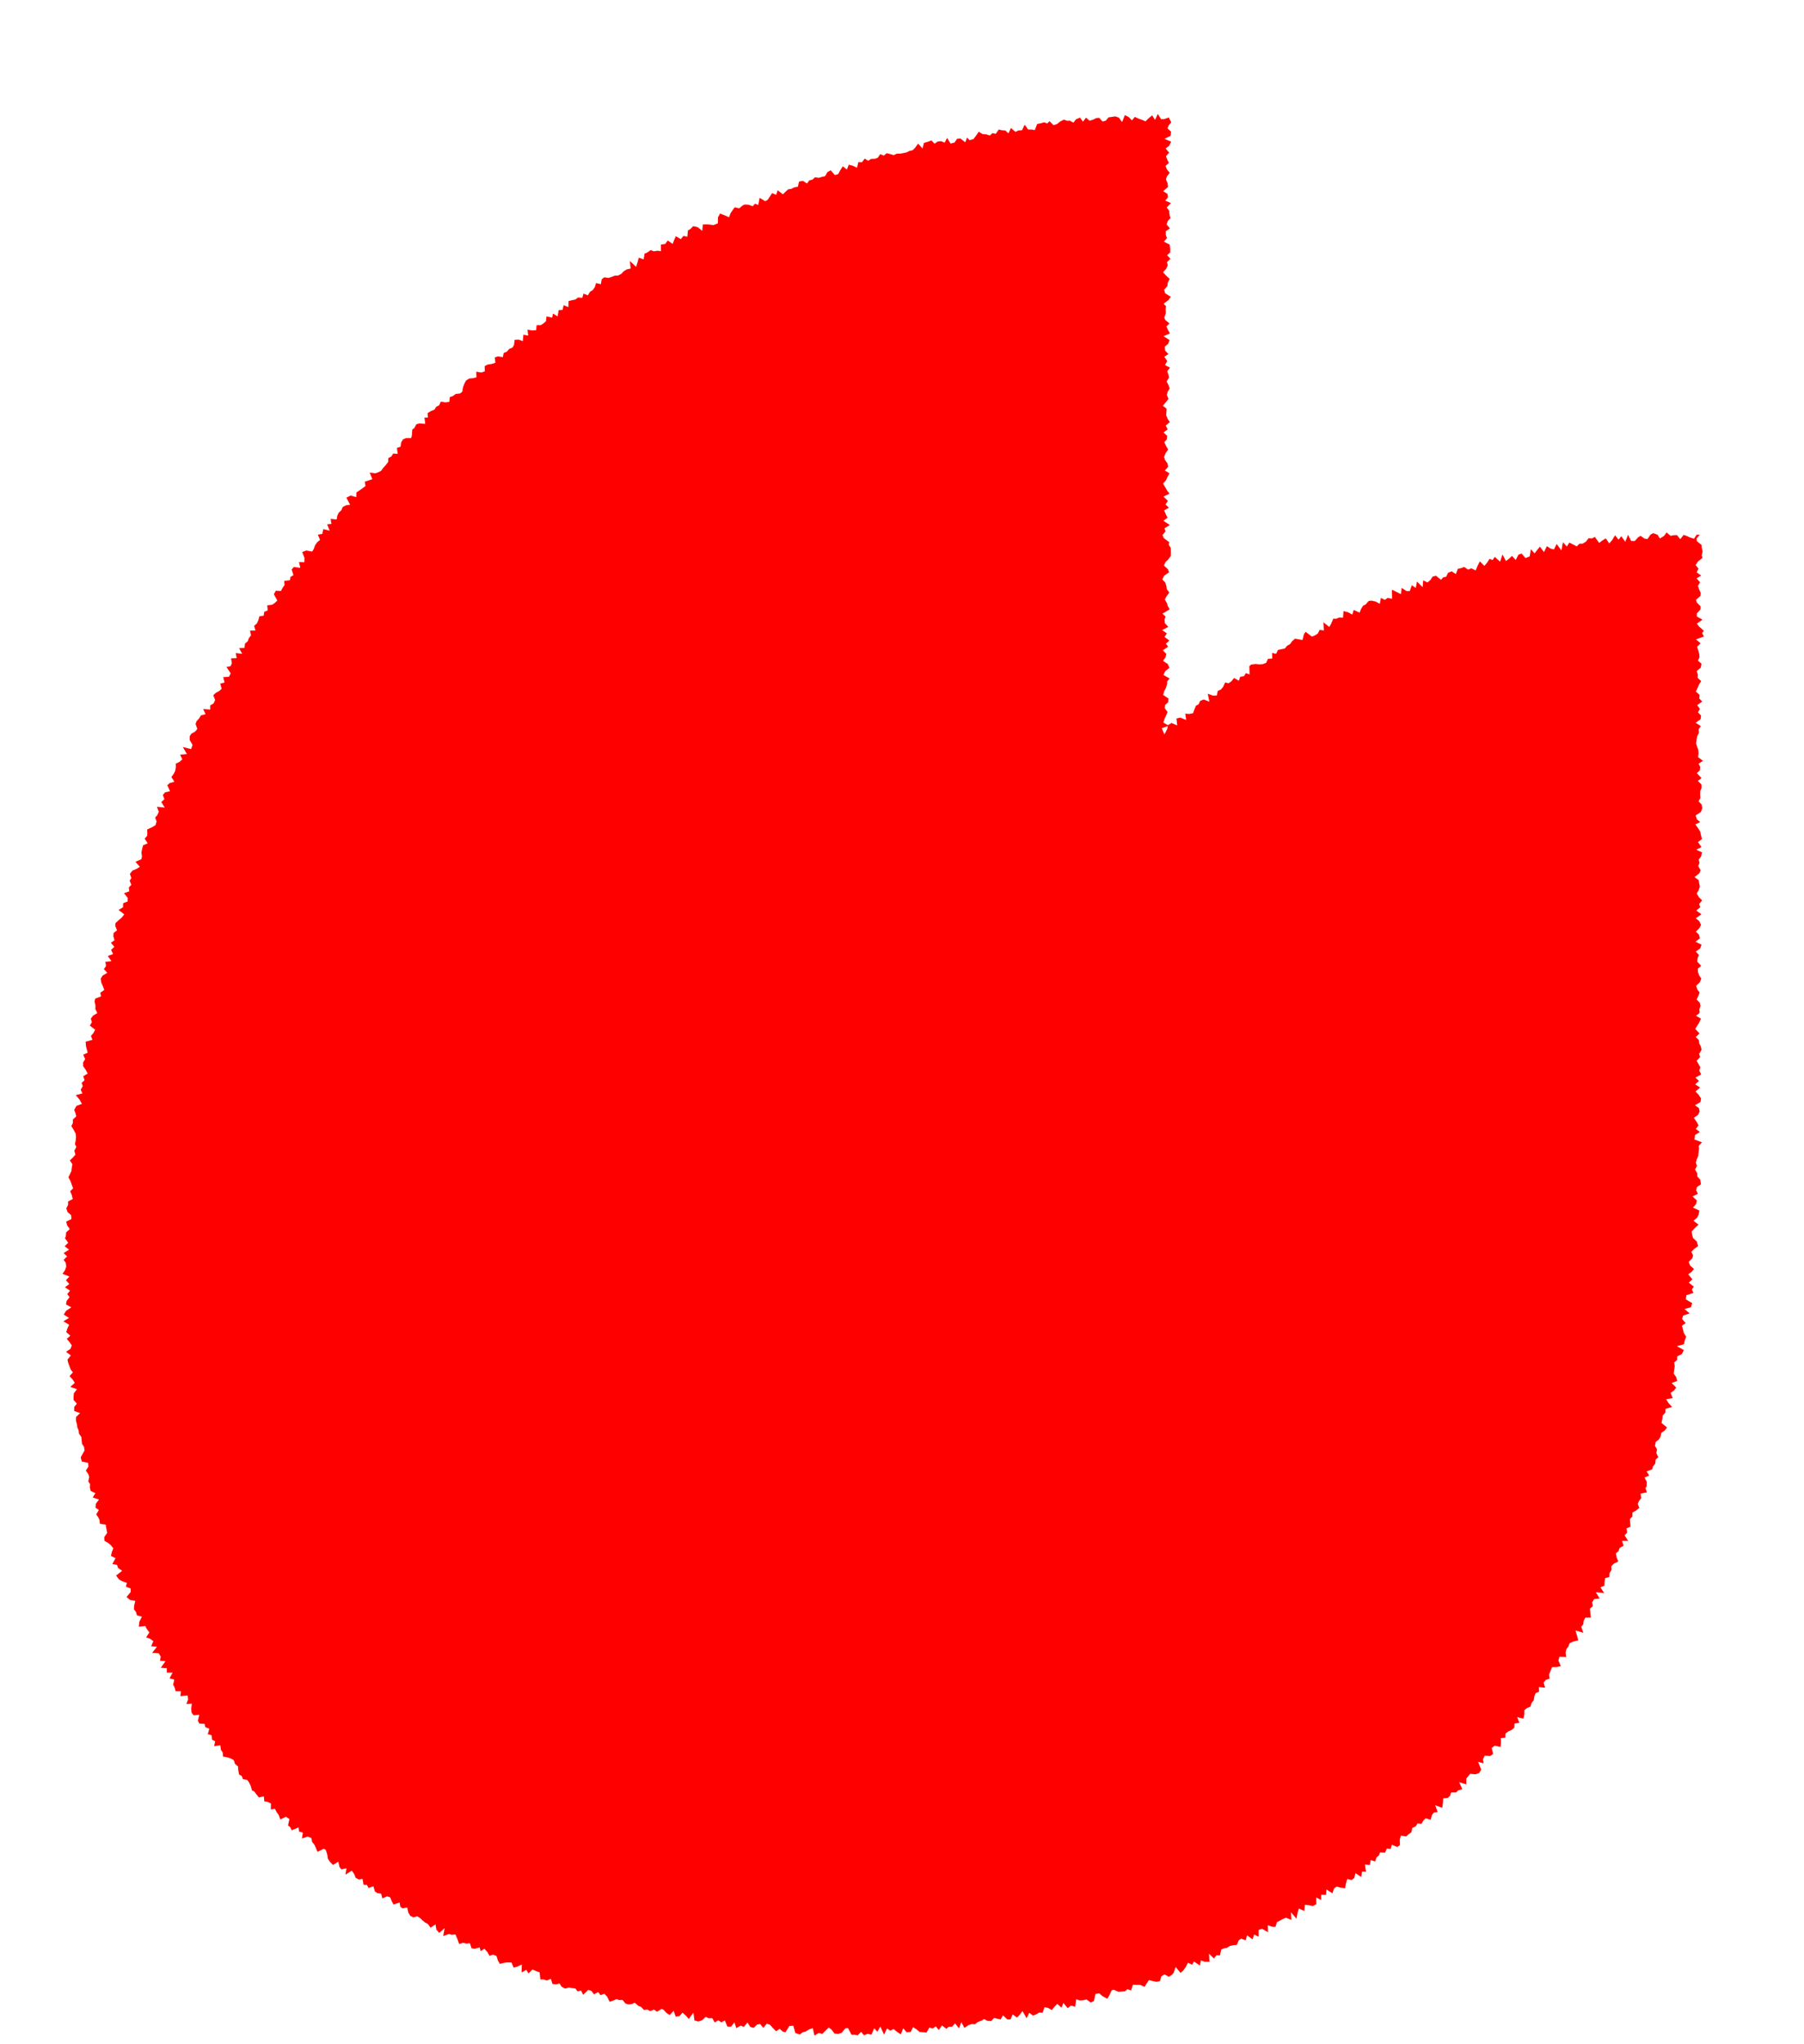 <?xml version="1.0" encoding="UTF-8"?> <svg xmlns="http://www.w3.org/2000/svg" width="15" height="17" viewBox="0 0 15 17" fill="none"><path d="M14.134 4.447L14.107 4.447L14.086 4.48L14.053 4.47L14.025 4.457L13.999 4.448L13.971 4.484L13.944 4.45L13.917 4.451L13.891 4.456L13.857 4.428L13.836 4.457L13.802 4.478L13.781 4.446L13.746 4.434L13.725 4.445L13.698 4.483L13.674 4.479L13.641 4.456L13.62 4.469L13.593 4.499L13.562 4.498L13.537 4.447L13.514 4.506L13.481 4.459L13.458 4.488L13.429 4.451L13.404 4.493L13.38 4.519L13.352 4.477L13.32 4.497L13.297 4.515L13.261 4.465L13.237 4.478L13.209 4.476L13.187 4.504L13.16 4.521L13.134 4.521L13.11 4.544L13.08 4.528L13.049 4.512L13.028 4.545L12.996 4.509L12.983 4.577L12.943 4.524L12.921 4.569L12.893 4.562L12.862 4.542L12.838 4.591L12.804 4.546L12.781 4.574L12.76 4.602L12.729 4.567L12.719 4.627L12.684 4.641L12.652 4.603L12.625 4.613L12.603 4.657L12.572 4.623L12.55 4.644L12.522 4.666L12.493 4.611L12.473 4.671L12.429 4.631L12.411 4.657L12.385 4.648L12.363 4.682L12.342 4.706L12.305 4.668L12.285 4.707L12.27 4.744L12.234 4.726L12.207 4.737L12.175 4.715L12.147 4.725L12.122 4.73L12.105 4.774L12.07 4.751L12.04 4.764L12.025 4.796L11.999 4.802L11.982 4.822L11.94 4.788L11.912 4.795L11.894 4.823L11.869 4.844L11.834 4.826L11.829 4.883L11.782 4.836L11.772 4.889L11.739 4.867L11.722 4.915L11.696 4.916L11.655 4.889L11.648 4.941L11.613 4.923L11.574 4.904L11.575 4.979L11.537 4.972L11.515 4.989L11.482 4.972L11.473 5.021L11.436 5.002L11.404 4.995L11.381 4.997L11.356 5.026L11.333 5.038L11.316 5.066L11.305 5.095L11.256 5.072L11.244 5.111L11.21 5.092L11.171 5.082L11.167 5.137L11.136 5.135L11.109 5.146L11.086 5.145L11.069 5.185L11.053 5.214L11.004 5.175L11.008 5.243L10.973 5.238L10.957 5.269L10.933 5.284L10.908 5.294L10.856 5.254L10.842 5.274L10.83 5.322L10.794 5.316L10.768 5.311L10.743 5.333L10.727 5.356L10.702 5.37L10.683 5.393L10.655 5.399L10.626 5.405L10.611 5.437L10.577 5.43L10.579 5.476L10.543 5.479L10.528 5.512L10.501 5.523L10.472 5.525L10.441 5.522L10.404 5.526L10.388 5.54L10.39 5.609L10.359 5.598L10.344 5.623L10.312 5.628L10.301 5.661L10.261 5.638L10.239 5.666L10.215 5.682L10.187 5.675L10.17 5.712L10.152 5.734L10.126 5.745L10.117 5.784L10.086 5.785L10.042 5.769L10.056 5.835L10.009 5.817L9.979 5.829L9.966 5.857L9.944 5.869L9.931 5.9L9.92 5.931L9.89 5.937L9.855 5.935L9.863 5.987L9.814 5.968L9.782 5.975L9.788 6.033L9.741 6.012L9.711 6.031L9.706 6.061L9.682 6.108L9.66 6.056L9.718 6.035L9.673 6.009L9.684 5.975L9.698 5.946L9.708 5.921L9.685 5.89L9.688 5.862L9.713 5.84L9.716 5.809L9.671 5.779L9.679 5.75L9.694 5.722L9.704 5.69L9.705 5.667L9.725 5.642L9.673 5.613L9.69 5.58L9.724 5.554L9.71 5.522L9.67 5.496L9.691 5.466L9.698 5.438L9.668 5.408L9.713 5.378L9.694 5.353L9.723 5.327L9.683 5.297L9.702 5.267L9.663 5.24L9.714 5.213L9.686 5.183L9.683 5.152L9.691 5.127L9.666 5.103L9.726 5.067L9.71 5.04L9.702 5.014L9.685 4.985L9.7 4.958L9.723 4.927L9.702 4.901L9.698 4.872L9.689 4.845L9.665 4.819L9.679 4.788L9.721 4.759L9.711 4.734L9.678 4.703L9.691 4.674L9.715 4.651L9.735 4.623L9.736 4.59L9.735 4.557L9.717 4.528L9.723 4.51L9.676 4.474L9.666 4.45L9.691 4.419L9.683 4.393L9.727 4.366L9.673 4.331L9.708 4.305L9.694 4.278L9.68 4.244L9.719 4.222L9.691 4.195L9.711 4.165L9.674 4.13L9.724 4.105L9.703 4.078L9.689 4.052L9.67 4.022L9.695 3.994L9.707 3.967L9.724 3.936L9.685 3.913L9.713 3.882L9.708 3.855L9.687 3.825L9.679 3.8L9.692 3.768L9.713 3.738L9.698 3.713L9.681 3.677L9.701 3.655L9.705 3.625L9.674 3.596L9.709 3.571L9.693 3.539L9.727 3.51L9.709 3.484L9.697 3.455L9.698 3.428L9.7 3.399L9.669 3.374L9.696 3.342L9.716 3.317L9.702 3.285L9.709 3.258L9.726 3.231L9.715 3.2L9.7 3.173L9.72 3.14L9.716 3.118L9.705 3.086L9.729 3.058L9.687 3.036L9.705 3.002L9.681 2.967L9.715 2.944L9.688 2.916L9.685 2.883L9.713 2.859L9.725 2.828L9.674 2.796L9.728 2.773L9.713 2.746L9.698 2.715L9.724 2.69L9.689 2.661L9.681 2.642L9.694 2.604L9.692 2.574L9.695 2.546L9.675 2.526L9.716 2.495L9.735 2.468L9.688 2.439L9.68 2.409L9.707 2.378L9.71 2.349L9.726 2.32L9.696 2.292L9.67 2.264L9.696 2.236L9.71 2.207L9.703 2.18L9.732 2.152L9.704 2.122L9.73 2.099L9.73 2.067L9.726 2.034L9.678 2.01L9.703 1.98L9.693 1.952L9.694 1.922L9.728 1.899L9.7 1.867L9.71 1.837L9.732 1.814L9.724 1.783L9.722 1.753L9.701 1.726L9.736 1.689L9.689 1.668L9.712 1.64L9.707 1.612L9.671 1.59L9.712 1.555L9.709 1.526L9.695 1.492L9.702 1.468L9.726 1.437L9.704 1.411L9.691 1.38L9.719 1.355L9.705 1.326L9.695 1.3L9.721 1.269L9.692 1.235L9.722 1.211L9.738 1.178L9.683 1.155L9.734 1.129L9.737 1.095L9.708 1.068L9.717 1.043L9.739 1.018L9.719 0.977L9.684 0.989L9.655 0.992L9.627 0.948L9.604 0.997L9.58 0.959L9.547 0.987L9.525 1.009L9.492 0.995L9.465 0.986L9.436 0.972L9.412 1.001L9.387 0.975L9.353 0.957L9.33 1.015L9.303 0.978L9.273 0.968L9.247 0.972L9.217 0.976L9.195 1.003L9.168 1.011L9.14 0.98L9.115 0.982L9.086 0.996L9.059 1.004L9.03 0.978L9.005 1.012L8.98 0.978L8.947 0.992L8.925 1.02L8.895 1.003L8.875 1.005L8.845 0.995L8.813 1.012L8.79 1.031L8.76 1.041L8.727 1.008L8.707 1.027L8.682 1.017L8.651 1.026L8.624 1.031L8.604 1.082L8.577 1.077L8.549 1.077L8.52 1.037L8.498 1.083L8.467 1.085L8.443 1.097L8.406 1.064L8.385 1.109L8.359 1.085L8.329 1.083L8.304 1.077L8.28 1.113L8.252 1.107L8.231 1.127L8.199 1.117L8.172 1.116L8.138 1.096L8.118 1.125L8.095 1.156L8.062 1.166L8.041 1.144L8.026 1.183L7.986 1.152L7.958 1.154L7.937 1.185L7.904 1.194L7.875 1.147L7.855 1.186L7.825 1.174L7.796 1.177L7.771 1.195L7.745 1.168L7.715 1.179L7.683 1.188L7.67 1.235L7.634 1.194L7.609 1.229L7.589 1.249L7.563 1.255L7.536 1.268L7.511 1.273L7.486 1.278L7.457 1.278L7.431 1.29L7.404 1.282L7.373 1.274L7.349 1.294L7.319 1.282L7.298 1.313L7.272 1.321L7.242 1.322L7.219 1.337L7.19 1.319L7.167 1.349L7.137 1.348L7.126 1.395L7.09 1.378L7.057 1.37L7.042 1.41L7.008 1.383L6.987 1.415L6.969 1.448L6.942 1.456L6.907 1.416L6.879 1.432L6.861 1.465L6.834 1.471L6.808 1.479L6.777 1.474L6.756 1.493L6.729 1.5L6.71 1.526L6.676 1.504L6.644 1.51L6.634 1.553L6.604 1.558L6.578 1.571L6.554 1.574L6.531 1.595L6.51 1.616L6.466 1.582L6.454 1.62L6.42 1.606L6.401 1.635L6.382 1.663L6.362 1.673L6.316 1.645L6.305 1.704L6.277 1.694L6.259 1.715L6.222 1.702L6.19 1.701L6.173 1.71L6.146 1.733L6.109 1.724L6.094 1.744L6.074 1.774L6.062 1.807L6.022 1.789L5.987 1.776L5.97 1.807L5.969 1.857L5.933 1.872L5.902 1.868L5.879 1.866L5.844 1.867L5.839 1.92L5.801 1.889L5.763 1.881L5.739 1.906L5.72 1.916L5.715 1.968L5.682 1.962L5.661 1.989L5.619 1.964L5.606 1.995L5.593 2.028L5.552 2L5.531 2.029L5.495 2.034L5.496 2.089L5.468 2.085L5.437 2.09L5.41 2.08L5.385 2.098L5.359 2.11L5.352 2.157L5.311 2.143L5.302 2.179L5.289 2.219L5.237 2.17L5.244 2.233L5.21 2.241L5.186 2.256L5.165 2.278L5.137 2.292L5.112 2.292L5.088 2.302L5.06 2.311L5.024 2.306L5.003 2.323L4.996 2.363L4.956 2.354L4.946 2.388L4.928 2.413L4.906 2.426L4.888 2.456L4.851 2.442L4.842 2.477L4.806 2.474L4.784 2.491L4.758 2.496L4.727 2.504L4.726 2.554L4.686 2.538L4.678 2.577L4.645 2.579L4.637 2.631L4.598 2.608L4.591 2.642L4.544 2.631L4.54 2.671L4.518 2.69L4.497 2.704L4.462 2.704L4.458 2.746L4.426 2.748L4.386 2.742L4.392 2.791L4.352 2.784L4.347 2.837L4.312 2.824L4.279 2.826L4.274 2.868L4.262 2.89L4.234 2.902L4.214 2.925L4.188 2.935L4.181 2.97L4.141 2.964L4.114 2.972L4.119 3.017L4.087 3.027L4.057 3.031L4.03 3.044L4.031 3.088L4.002 3.098L3.96 3.091L3.962 3.138L3.933 3.145L3.9 3.148L3.875 3.165L3.862 3.189L3.85 3.219L3.844 3.257L3.826 3.272L3.789 3.276L3.765 3.294L3.74 3.302L3.736 3.342L3.704 3.346L3.665 3.34L3.652 3.37L3.627 3.383L3.612 3.407L3.582 3.419L3.555 3.436L3.558 3.472L3.529 3.473L3.536 3.525L3.489 3.521L3.462 3.528L3.445 3.56L3.428 3.572L3.425 3.619L3.419 3.643H3.376L3.351 3.654L3.335 3.68L3.331 3.715L3.3 3.725L3.307 3.774L3.269 3.772L3.254 3.796L3.228 3.81V3.841L3.208 3.867L3.187 3.89L3.169 3.915L3.147 3.927L3.121 3.936L3.074 3.93L3.096 3.985L3.062 3.996L3.033 4.006L3.039 4.042L3.012 4.062L2.988 4.079L2.964 4.095L2.962 4.134L2.915 4.121L2.88 4.139L2.911 4.197L2.877 4.202L2.85 4.216L2.838 4.243L2.815 4.265L2.805 4.288L2.799 4.32L2.749 4.315L2.756 4.357L2.72 4.36L2.741 4.413L2.688 4.4L2.68 4.44L2.643 4.446L2.661 4.49L2.637 4.51L2.62 4.534L2.609 4.565L2.596 4.587L2.546 4.578L2.513 4.591L2.532 4.64L2.53 4.676L2.486 4.674L2.497 4.722L2.443 4.715L2.425 4.736L2.44 4.783L2.415 4.798L2.411 4.825L2.363 4.831L2.366 4.865L2.35 4.888L2.336 4.915L2.294 4.912L2.277 4.942L2.306 4.994L2.284 5.015L2.263 5.029L2.222 5.034L2.226 5.076L2.197 5.088L2.193 5.12L2.157 5.125L2.149 5.155L2.137 5.183L2.113 5.205L2.124 5.244L2.079 5.244L2.087 5.284L2.069 5.307L2.06 5.333L2.037 5.352L2.033 5.388L1.988 5.39L2.014 5.437L1.96 5.431L1.968 5.473L1.921 5.475L1.928 5.516L1.917 5.54L1.883 5.547L1.918 5.599L1.904 5.628L1.856 5.631L1.867 5.676L1.831 5.685L1.843 5.728L1.822 5.747L1.794 5.762L1.773 5.782L1.789 5.821L1.776 5.85L1.748 5.866L1.748 5.901L1.689 5.896L1.709 5.939L1.671 5.949L1.655 5.975L1.635 5.997L1.626 6.02L1.641 6.062L1.622 6.084L1.59 6.102L1.577 6.124L1.578 6.155L1.601 6.195L1.589 6.23L1.52 6.212L1.554 6.271L1.497 6.276L1.516 6.314L1.494 6.335L1.461 6.351L1.462 6.379L1.457 6.41L1.444 6.436L1.425 6.462L1.45 6.501L1.411 6.512L1.391 6.53L1.414 6.58L1.373 6.589L1.354 6.611L1.367 6.646L1.341 6.67L1.37 6.716L1.305 6.709L1.32 6.751L1.309 6.777L1.29 6.799L1.302 6.831L1.293 6.862L1.263 6.88L1.224 6.898L1.225 6.93L1.224 6.95L1.203 6.974L1.228 7.013L1.189 7.03L1.182 7.059L1.176 7.088L1.18 7.123L1.176 7.145L1.126 7.167L1.163 7.208L1.137 7.225L1.101 7.24L1.08 7.267L1.092 7.302L1.078 7.324L1.092 7.358L1.071 7.38L1.075 7.412L1.031 7.428L1.062 7.467L1.061 7.497L1.024 7.511L1.023 7.545L0.986 7.567L1.033 7.604L1.012 7.631L0.988 7.651L0.96 7.677L0.958 7.699L0.973 7.737L0.945 7.758L0.942 7.785L0.952 7.819L0.922 7.84L0.951 7.874L0.924 7.899L0.94 7.934L0.896 7.95L0.927 7.993L0.876 7.999L0.882 8.033L0.864 8.059L0.892 8.09L0.853 8.113L0.837 8.139L0.842 8.17L0.856 8.203L0.867 8.232L0.834 8.256L0.84 8.286L0.791 8.305L0.786 8.33L0.794 8.362L0.793 8.391L0.809 8.425L0.775 8.445L0.755 8.471L0.764 8.501L0.747 8.529L0.791 8.563L0.776 8.592L0.756 8.615L0.769 8.647L0.712 8.663L0.715 8.7L0.721 8.724L0.729 8.754L0.692 8.771L0.708 8.808L0.691 8.835L0.691 8.866L0.711 8.894L0.729 8.928L0.692 8.95L0.703 8.983L0.679 9.005L0.688 9.033L0.671 9.062L0.685 9.093L0.63 9.107L0.662 9.145L0.681 9.18L0.635 9.197L0.617 9.23L0.628 9.259L0.634 9.284L0.606 9.31L0.606 9.339L0.593 9.364L0.615 9.4L0.629 9.428L0.632 9.457L0.629 9.486L0.623 9.514L0.635 9.538L0.618 9.569L0.627 9.602L0.607 9.625L0.581 9.65L0.602 9.682L0.597 9.71L0.594 9.738L0.579 9.769L0.569 9.79L0.587 9.824L0.596 9.851L0.608 9.882L0.583 9.907L0.596 9.935L0.605 9.971L0.566 9.992L0.566 10.02L0.551 10.049L0.562 10.08L0.591 10.105L0.594 10.138L0.55 10.159L0.559 10.191L0.58 10.221L0.55 10.249L0.547 10.283L0.54 10.297L0.567 10.335L0.538 10.364L0.574 10.392L0.529 10.421L0.558 10.448L0.529 10.477L0.547 10.502L0.551 10.533L0.541 10.562L0.52 10.593L0.577 10.616L0.548 10.646L0.576 10.678L0.54 10.705L0.582 10.733L0.559 10.762L0.578 10.787L0.554 10.819L0.549 10.848L0.593 10.872L0.55 10.9L0.53 10.932L0.574 10.96L0.527 10.988L0.575 11.017L0.561 11.046L0.551 11.078L0.585 11.108L0.555 11.134L0.578 11.161L0.597 11.188L0.586 11.217L0.549 11.242L0.589 11.272L0.561 11.307L0.567 11.333L0.577 11.36L0.587 11.388L0.606 11.413L0.578 11.444L0.604 11.472L0.622 11.5L0.585 11.533L0.64 11.553L0.614 11.587L0.612 11.615V11.642L0.639 11.673L0.617 11.7L0.617 11.734L0.666 11.751L0.632 11.784L0.632 11.817L0.639 11.841L0.643 11.87L0.654 11.897L0.657 11.923L0.676 11.949L0.679 11.979L0.682 12.007L0.699 12.033L0.703 12.062L0.685 12.094L0.671 12.12L0.68 12.154L0.733 12.165L0.735 12.197L0.714 12.23L0.734 12.258L0.742 12.283L0.734 12.32L0.749 12.342L0.747 12.369L0.754 12.399L0.793 12.417L0.771 12.453L0.823 12.47L0.797 12.505L0.794 12.538L0.822 12.557L0.8 12.594L0.817 12.618L0.827 12.64L0.831 12.672L0.879 12.679L0.885 12.716L0.891 12.748L0.867 12.782L0.868 12.813L0.897 12.83L0.921 12.849L0.942 12.876L0.929 12.909L0.923 12.94L0.961 12.958L0.934 13.006L0.973 13.014L0.982 13.04L1.016 13.063L0.965 13.102L0.989 13.134L1.016 13.15L1.055 13.163L1.047 13.195L1.087 13.21L1.086 13.24L1.052 13.281L1.081 13.305L1.125 13.313L1.115 13.354L1.114 13.383L1.131 13.406L1.139 13.434L1.18 13.444L1.159 13.486L1.154 13.528L1.208 13.522L1.223 13.551L1.242 13.575L1.215 13.617L1.248 13.628L1.275 13.648L1.257 13.69L1.305 13.695L1.265 13.745L1.32 13.749L1.336 13.776L1.331 13.811L1.376 13.815L1.337 13.869L1.387 13.873V13.91L1.435 13.91L1.41 13.957L1.449 13.968L1.44 14.009L1.452 14.034L1.46 14.064L1.504 14.065L1.5 14.105L1.56 14.1L1.564 14.133L1.55 14.171L1.595 14.168L1.59 14.211L1.593 14.242L1.61 14.265L1.657 14.26L1.645 14.309L1.658 14.334L1.701 14.336L1.707 14.363L1.74 14.376L1.728 14.422L1.759 14.43L1.763 14.468L1.789 14.48L1.781 14.521L1.832 14.514L1.837 14.551L1.852 14.575L1.854 14.607L1.89 14.614L1.92 14.624L1.944 14.638L1.954 14.669L1.979 14.69L1.981 14.72L1.988 14.757L2.01 14.769L2.02 14.796L2.056 14.802L2.072 14.825L2.085 14.852L2.095 14.889L2.114 14.898L2.131 14.921L2.153 14.948L2.194 14.938L2.198 14.981L2.226 14.985L2.253 14.998L2.252 15.048L2.286 15.042L2.299 15.068L2.317 15.093L2.331 15.131L2.377 15.108L2.406 15.127L2.395 15.181L2.412 15.193L2.426 15.221L2.482 15.197L2.488 15.233L2.518 15.239L2.511 15.289L2.558 15.273L2.588 15.284L2.596 15.319L2.614 15.34L2.627 15.369L2.64 15.4L2.693 15.374L2.71 15.386L2.722 15.427L2.726 15.457L2.745 15.485L2.769 15.509L2.813 15.482L2.823 15.527L2.839 15.546L2.881 15.537L2.872 15.59L2.925 15.556L2.946 15.586L2.957 15.616L2.984 15.63L3.014 15.625L3.023 15.674L3.051 15.675L3.065 15.701L3.105 15.686L3.117 15.729L3.138 15.743L3.169 15.748L3.179 15.787L3.218 15.77L3.244 15.778L3.258 15.812L3.272 15.838L3.323 15.821L3.328 15.856L3.347 15.87L3.386 15.863L3.395 15.905L3.411 15.932L3.436 15.945L3.469 15.936L3.494 15.951L3.514 15.971L3.535 15.988L3.559 16.001L3.58 16.031L3.621 16.003L3.628 16.046L3.652 16.074L3.697 16.035L3.685 16.1L3.734 16.083L3.756 16.09L3.787 16.087L3.803 16.125L3.818 16.167L3.849 16.156L3.877 16.163L3.907 16.16L3.921 16.202L3.946 16.206L3.988 16.195L3.997 16.226L4.027 16.206L4.054 16.235L4.07 16.265L4.1 16.255L4.128 16.266L4.14 16.303L4.156 16.332L4.195 16.322L4.224 16.319L4.253 16.321L4.271 16.363L4.297 16.356L4.339 16.337L4.337 16.403L4.376 16.381L4.394 16.411L4.428 16.378L4.457 16.392L4.487 16.402L4.493 16.461L4.519 16.461L4.547 16.47L4.58 16.456L4.594 16.499L4.626 16.502L4.652 16.494L4.67 16.522L4.7 16.537L4.731 16.528L4.757 16.533L4.784 16.536L4.802 16.56L4.832 16.554L4.849 16.589L4.891 16.548L4.918 16.557L4.939 16.585L4.974 16.566L4.993 16.592L5.025 16.58L5.048 16.604L5.069 16.647L5.093 16.639L5.126 16.625L5.151 16.633L5.176 16.631L5.2 16.661L5.224 16.669L5.255 16.665L5.278 16.655L5.308 16.681L5.331 16.69L5.354 16.715L5.385 16.712L5.405 16.725L5.438 16.712L5.463 16.73L5.501 16.706L5.518 16.714L5.543 16.741L5.569 16.757L5.601 16.722L5.618 16.77L5.649 16.767L5.675 16.737L5.706 16.765L5.727 16.79L5.766 16.737L5.774 16.802L5.806 16.811L5.839 16.8L5.868 16.772L5.892 16.784L5.922 16.783L5.943 16.819L5.972 16.801L5.998 16.818L6.027 16.802L6.048 16.853L6.078 16.854L6.107 16.818L6.122 16.866L6.159 16.845L6.185 16.856L6.215 16.819L6.239 16.856L6.266 16.864L6.294 16.837L6.321 16.832L6.347 16.864L6.376 16.828L6.403 16.839L6.428 16.867L6.453 16.892L6.483 16.872L6.509 16.895L6.531 16.9L6.564 16.848L6.596 16.846L6.613 16.906L6.65 16.919L6.675 16.9L6.7 16.894L6.727 16.877L6.758 16.866L6.772 16.928L6.808 16.906L6.837 16.914L6.862 16.889L6.891 16.861L6.914 16.878L6.939 16.911L6.97 16.914L6.998 16.905L7.029 16.868L7.051 16.865L7.08 16.921L7.103 16.921L7.132 16.925L7.16 16.897L7.183 16.925L7.214 16.914L7.246 16.92L7.269 16.867L7.295 16.896L7.32 16.853L7.351 16.92L7.375 16.869L7.403 16.887L7.43 16.874L7.455 16.894L7.49 16.918L7.51 16.867L7.538 16.9L7.572 16.898L7.592 16.858L7.619 16.875L7.647 16.898L7.677 16.9L7.704 16.903L7.727 16.862L7.756 16.869L7.781 16.851L7.806 16.882L7.832 16.844L7.87 16.872L7.887 16.855L7.917 16.854L7.941 16.826L7.974 16.868L7.993 16.816L8.019 16.864L8.053 16.841L8.081 16.832L8.106 16.834L8.131 16.815L8.161 16.804L8.183 16.791L8.21 16.805L8.241 16.808L8.265 16.781L8.293 16.788L8.32 16.794L8.34 16.76L8.375 16.793L8.402 16.794L8.42 16.752L8.456 16.778L8.478 16.756L8.502 16.724L8.536 16.784L8.558 16.739L8.59 16.762L8.614 16.752L8.64 16.737L8.669 16.738L8.685 16.692L8.715 16.698L8.746 16.716L8.767 16.689L8.791 16.664L8.826 16.696L8.842 16.657L8.878 16.7L8.905 16.678L8.94 16.688L8.949 16.626L8.978 16.636L9.007 16.634L9.034 16.628L9.07 16.653L9.096 16.641L9.108 16.582L9.14 16.577L9.167 16.6L9.207 16.622L9.223 16.596L9.243 16.552L9.261 16.547L9.3 16.564L9.323 16.563L9.353 16.56L9.375 16.542L9.405 16.553L9.42 16.505L9.452 16.507L9.479 16.506L9.517 16.523L9.532 16.498L9.553 16.467L9.583 16.474L9.615 16.481L9.644 16.476L9.657 16.435L9.683 16.419L9.718 16.439L9.744 16.423L9.76 16.404L9.775 16.357L9.816 16.407L9.84 16.385L9.859 16.358L9.878 16.322L9.913 16.339L9.927 16.312L9.977 16.345L9.985 16.303L10.018 16.314L10.056 16.314L10.053 16.247L10.093 16.287L10.115 16.26L10.143 16.262L10.155 16.212L10.179 16.202L10.203 16.198L10.225 16.183L10.256 16.176L10.284 16.174L10.3 16.136L10.32 16.122L10.358 16.136L10.369 16.094L10.415 16.128L10.428 16.087L10.465 16.106L10.465 16.05L10.494 16.04L10.544 16.069L10.541 16.01L10.577 16.023L10.605 16.024L10.617 15.985L10.642 15.972L10.669 15.957L10.693 15.948L10.738 15.966L10.734 15.902L10.78 15.956L10.79 15.903L10.8 15.871L10.845 15.892L10.85 15.841L10.886 15.844L10.916 15.851L10.945 15.835L10.944 15.779L10.985 15.801L10.985 15.757L11.026 15.758L11.029 15.713L11.079 15.745L11.092 15.705L11.113 15.689L11.147 15.698L11.184 15.702L11.192 15.661L11.202 15.626L11.239 15.634L11.261 15.617L11.27 15.577L11.318 15.609L11.325 15.564L11.358 15.565L11.349 15.506L11.39 15.509L11.397 15.468L11.434 15.48L11.446 15.446L11.467 15.428L11.474 15.405L11.517 15.407L11.531 15.372L11.563 15.376L11.573 15.341L11.618 15.36L11.64 15.344L11.639 15.299L11.648 15.265L11.692 15.272L11.713 15.253L11.735 15.238L11.743 15.201L11.772 15.188L11.786 15.164L11.82 15.167L11.833 15.142L11.854 15.121L11.896 15.133L11.906 15.095L11.922 15.073L11.954 15.069L11.933 15.012L11.992 15.034L11.998 14.99L12 14.955L12.037 14.952L12.057 14.934L12.066 14.906H12.107L12.124 14.889L12.159 14.879L12.133 14.821L12.192 14.839L12.192 14.79L12.209 14.77L12.224 14.751L12.271 14.755L12.299 14.744L12.316 14.716L12.29 14.651L12.336 14.664L12.331 14.63L12.345 14.6L12.39 14.603L12.415 14.586L12.403 14.536L12.429 14.517L12.477 14.528L12.48 14.492L12.479 14.454L12.516 14.451L12.518 14.416L12.542 14.398L12.569 14.386L12.591 14.368L12.593 14.333L12.633 14.327L12.615 14.28L12.667 14.292L12.675 14.256L12.675 14.222L12.698 14.203L12.725 14.193L12.736 14.16L12.753 14.139L12.758 14.107L12.768 14.081L12.797 14.068L12.796 14.03L12.847 14.035L12.835 13.992L12.855 13.969L12.885 13.96L12.88 13.926L12.892 13.896L12.905 13.864L12.943 13.863L12.978 13.856L12.958 13.809L12.966 13.778L13.022 13.78L13.018 13.744L13.024 13.714L13.041 13.693L13.051 13.665L13.081 13.651L13.123 13.641L13.113 13.604L13.1 13.559L13.165 13.578L13.148 13.529L13.165 13.507L13.168 13.478L13.182 13.452H13.227L13.223 13.41L13.22 13.377L13.244 13.357L13.238 13.325L13.255 13.298L13.301 13.293L13.269 13.241L13.338 13.248L13.308 13.2L13.341 13.187L13.342 13.155L13.347 13.124L13.382 13.114L13.383 13.083L13.4 13.054L13.398 13.025L13.418 13.004L13.456 12.985L13.443 12.955L13.436 12.917L13.458 12.899L13.467 12.873L13.5 12.854L13.487 12.814L13.538 12.814L13.508 12.768L13.53 12.745L13.524 12.71L13.558 12.696L13.554 12.664L13.552 12.633L13.573 12.611L13.574 12.578L13.603 12.562L13.631 12.539L13.617 12.507L13.629 12.481L13.647 12.458L13.641 12.421L13.694 12.41L13.682 12.376L13.692 12.36L13.693 12.324L13.674 12.287L13.713 12.271L13.691 12.236L13.737 12.22L13.744 12.196L13.764 12.17L13.766 12.138L13.788 12.118L13.772 12.083L13.778 12.053L13.761 12.024L13.767 11.991L13.793 11.971L13.808 11.946L13.813 11.916L13.842 11.896L13.861 11.871L13.815 11.833L13.822 11.8L13.825 11.771L13.847 11.748L13.849 11.716L13.903 11.7L13.874 11.669L13.854 11.636L13.908 11.627L13.891 11.583L13.919 11.564L13.937 11.539L13.899 11.501L13.946 11.484L13.937 11.451L13.916 11.423L13.921 11.39L13.925 11.361L13.921 11.33L13.945 11.309L13.946 11.279L13.984 11.261L14.001 11.227L13.943 11.195L14.001 11.179L14.009 11.147L14.02 11.116L14.001 11.086L13.994 11.057L13.985 11.025L14.016 11.003L13.986 10.968L13.996 10.94L14.049 10.922L14.006 10.886L14.06 10.871L14.07 10.837L14.018 10.806L14.022 10.771L14.081 10.752L14.067 10.723L14.084 10.7L14.042 10.666L14.072 10.639L14.037 10.597L14.062 10.58L14.085 10.553L14.053 10.524L14.041 10.494L14.071 10.464L14.078 10.439L14.063 10.411L14.089 10.384L14.119 10.363L14.109 10.325L14.077 10.295L14.07 10.268L14.066 10.241L14.094 10.211L14.123 10.184L14.081 10.152L14.111 10.127L14.124 10.1L14.13 10.067L14.077 10.043L14.103 10.012L14.109 9.983L14.073 9.95L14.118 9.928L14.103 9.898L14.111 9.87L14.143 9.849L14.137 9.81L14.113 9.784L14.112 9.756L14.094 9.726L14.11 9.696L14.101 9.669L14.108 9.641L14.121 9.612L14.123 9.584L14.127 9.555L14.125 9.528L14.152 9.5L14.089 9.476L14.094 9.438L14.134 9.414L14.101 9.388L14.123 9.358L14.107 9.329L14.084 9.296L14.119 9.271L14.132 9.244L14.127 9.215L14.093 9.191L14.139 9.165L14.144 9.135L14.123 9.103L14.098 9.077L14.136 9.044L14.095 9.018L14.126 8.989L14.097 8.961L14.145 8.935L14.129 8.903L14.138 8.876L14.122 8.847L14.107 8.821L14.136 8.791L14.128 8.763L14.148 8.731L14.143 8.705L14.129 8.677L14.126 8.649L14.1 8.624L14.131 8.594L14.096 8.557L14.111 8.531L14.126 8.509L14.143 8.471L14.102 8.447L14.132 8.424L14.13 8.394L14.139 8.365L14.133 8.338L14.107 8.312L14.121 8.283L14.132 8.254L14.113 8.228L14.103 8.198L14.134 8.168L14.146 8.138L14.129 8.113L14.118 8.083L14.117 8.056L14.145 8.032L14.113 7.998L14.115 7.971L14.126 7.941L14.1 7.913L14.136 7.888L14.148 7.857L14.098 7.831L14.135 7.803L14.126 7.772L14.101 7.748L14.131 7.717L14.144 7.691L14.128 7.659L14.1 7.637L14.147 7.603L14.104 7.572L14.137 7.545L14.128 7.517L14.153 7.488L14.126 7.461L14.108 7.431L14.124 7.403L14.134 7.373L14.129 7.348L14.124 7.319L14.09 7.294L14.13 7.262L14.14 7.237L14.12 7.202L14.131 7.177L14.125 7.148L14.144 7.122L14.152 7.088L14.104 7.067L14.148 7.044L14.118 7.003L14.152 6.977L14.144 6.948L14.137 6.916L14.122 6.891L14.097 6.856L14.137 6.836L14.11 6.814L14.099 6.781L14.143 6.752L14.154 6.721L14.149 6.691L14.124 6.664L14.138 6.636L14.136 6.605L14.137 6.578L14.148 6.554L14.147 6.523L14.117 6.494L14.148 6.471L14.109 6.429L14.133 6.408L14.137 6.377L14.123 6.351L14.16 6.327L14.119 6.296L14.123 6.265L14.121 6.235L14.111 6.21L14.103 6.182L14.107 6.149L14.112 6.122L14.126 6.094L14.124 6.065L14.142 6.038L14.099 6.011L14.14 5.981L14.144 5.951L14.118 5.923L14.135 5.896L14.112 5.864L14.154 5.834L14.129 5.809L14.132 5.779L14.101 5.751L14.115 5.721L14.126 5.695L14.145 5.664L14.116 5.637L14.117 5.61L14.108 5.58L14.141 5.553L14.148 5.52L14.118 5.494L14.131 5.466L14.129 5.439L14.121 5.409L14.111 5.379L14.14 5.35L14.102 5.317L14.168 5.293L14.153 5.265L14.167 5.245L14.127 5.21L14.109 5.186L14.156 5.153L14.109 5.127L14.109 5.101L14.139 5.068L14.14 5.042L14.109 5.011L14.102 4.988L14.139 4.956L14.141 4.93L14.127 4.9L14.118 4.872L14.136 4.842L14.106 4.81L14.145 4.786L14.107 4.76L14.123 4.729L14.099 4.699L14.117 4.671L14.156 4.639L14.149 4.618L14.157 4.587L14.15 4.557L14.148 4.532L14.108 4.499L14.108 4.476L14.134 4.447Z" fill="#FF0000"></path></svg> 
